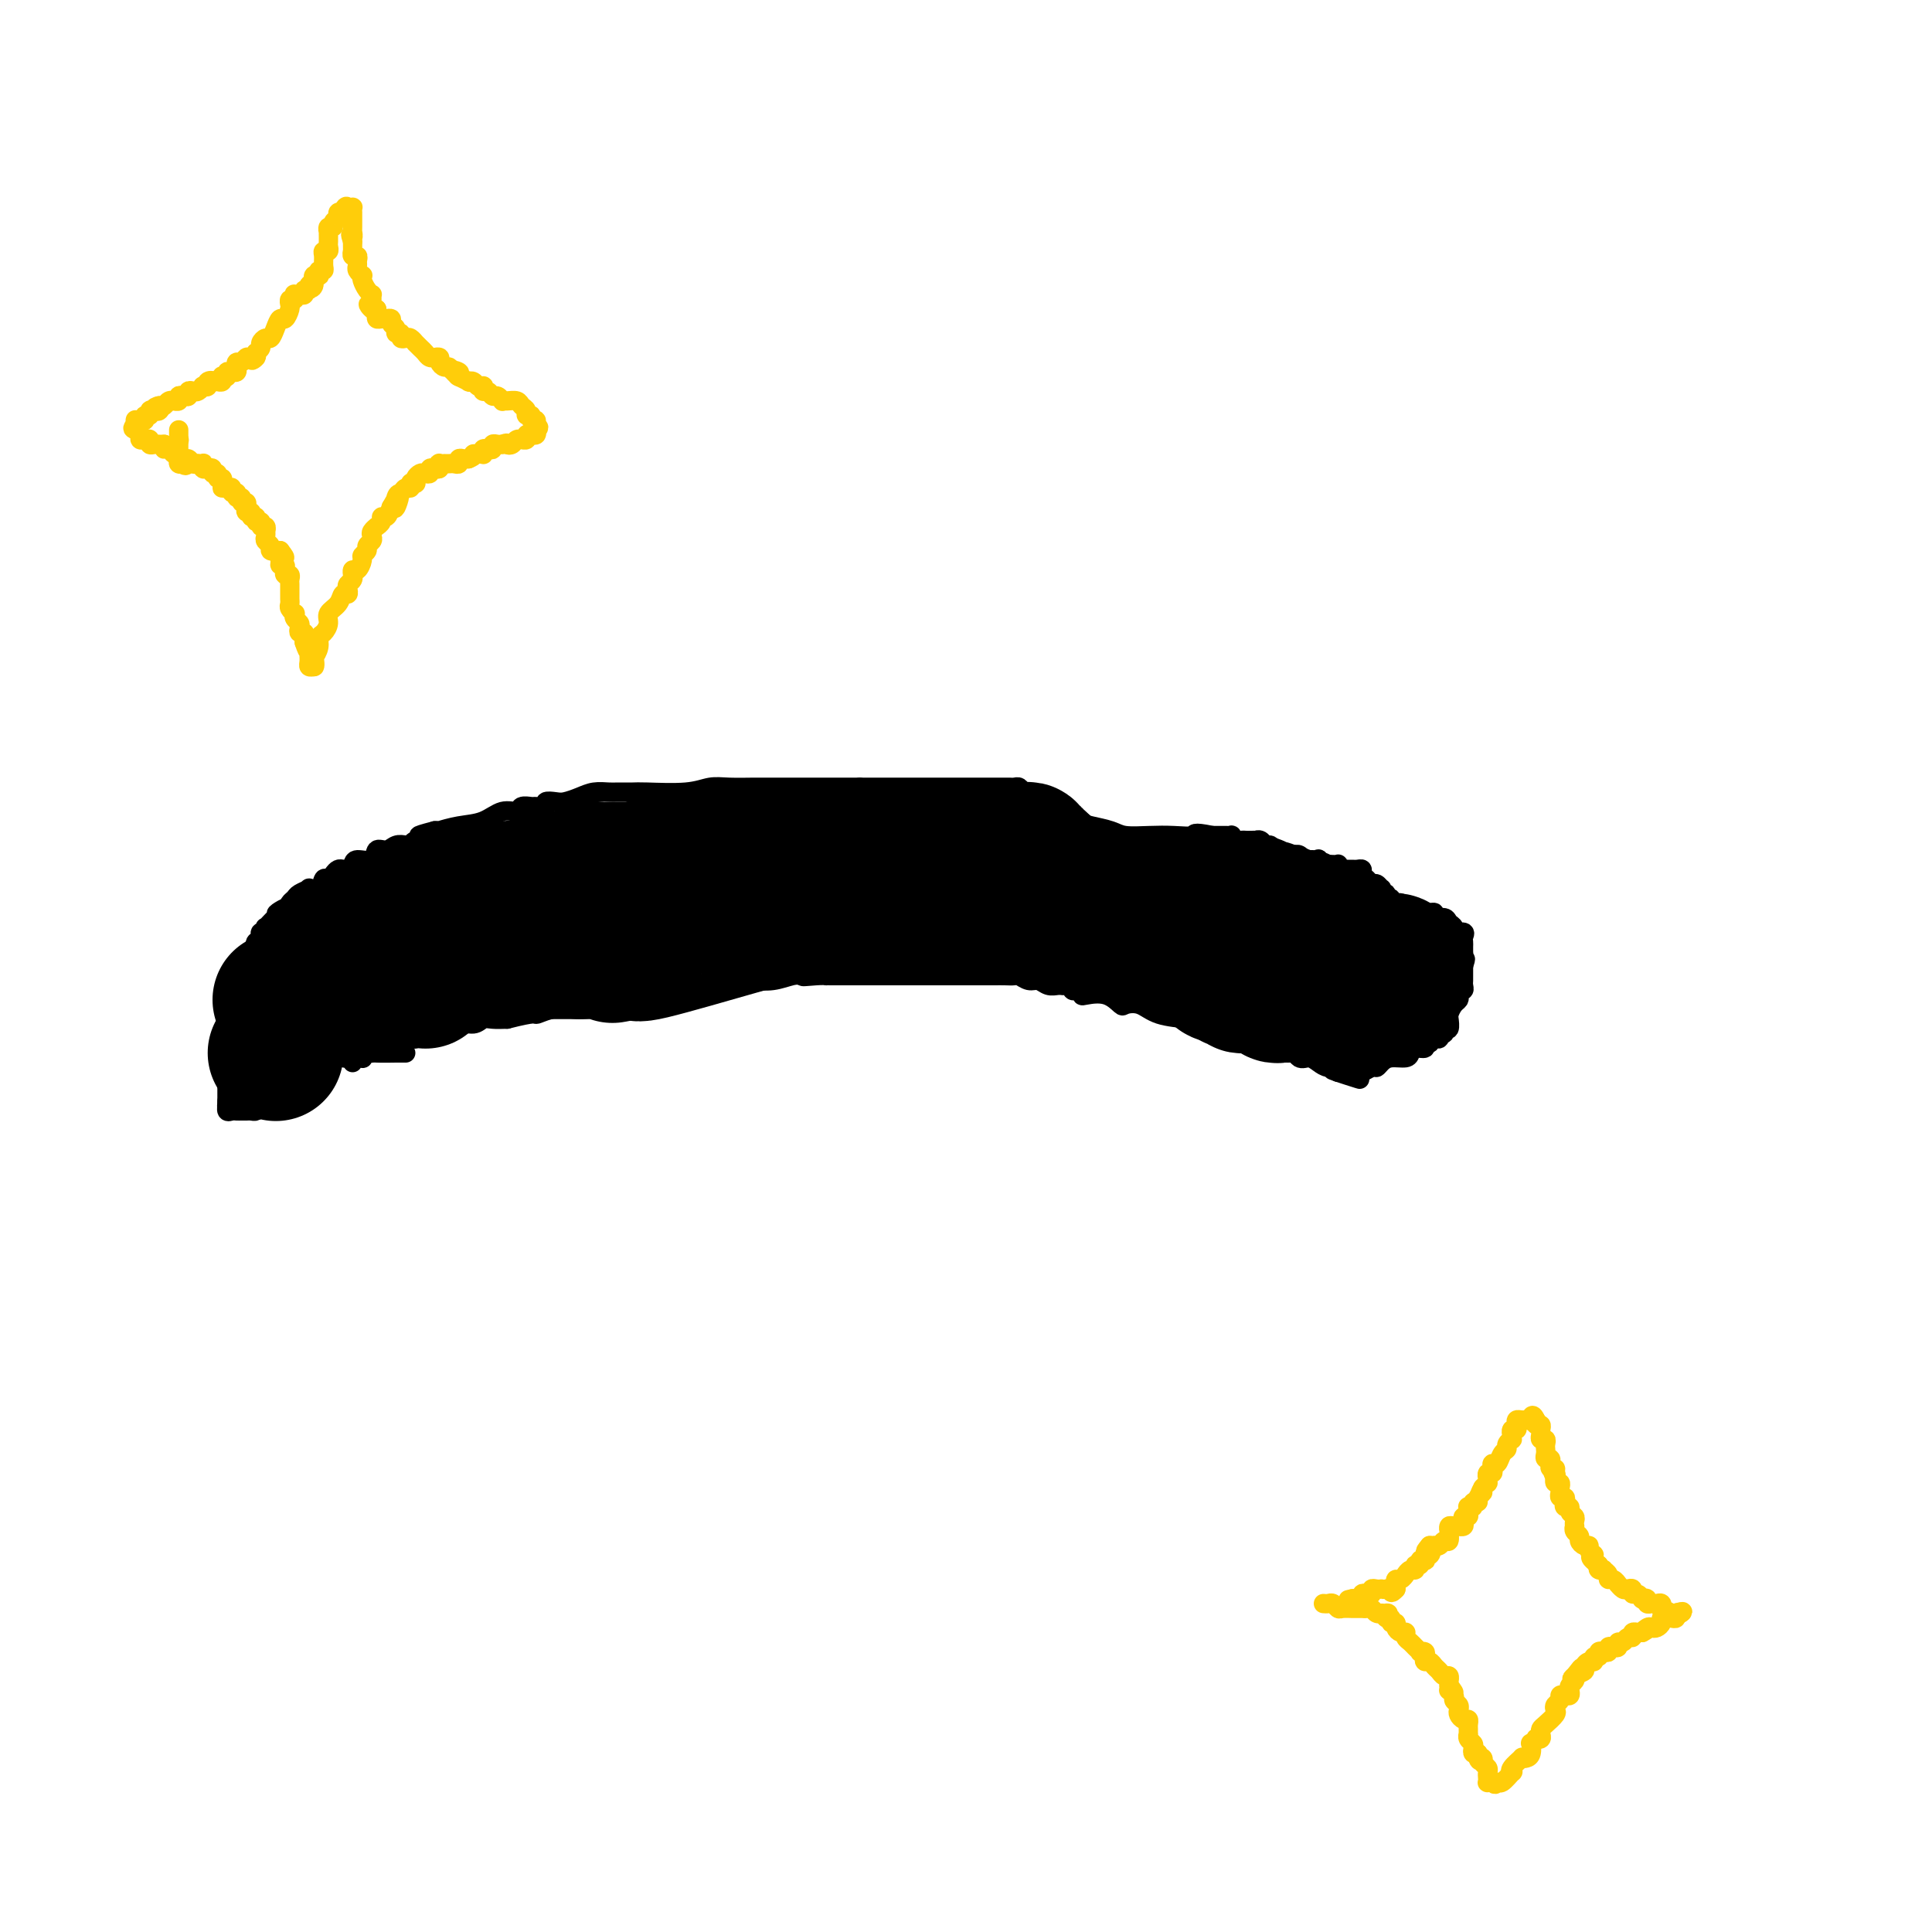 <svg viewBox='0 0 400 400' version='1.1' xmlns='http://www.w3.org/2000/svg' xmlns:xlink='http://www.w3.org/1999/xlink'><g fill='none' stroke='#000000' stroke-width='4' stroke-linecap='round' stroke-linejoin='round'><path d='M73,220c-0.234,-0.414 -0.467,-0.828 0,-1c0.467,-0.172 1.635,-0.103 2,0c0.365,0.103 -0.072,0.238 0,0c0.072,-0.238 0.653,-0.851 1,-1c0.347,-0.149 0.460,0.167 1,0c0.540,-0.167 1.507,-0.815 2,-1c0.493,-0.185 0.513,0.094 1,0c0.487,-0.094 1.441,-0.561 2,-1c0.559,-0.439 0.722,-0.848 1,-1c0.278,-0.152 0.671,-0.045 1,0c0.329,0.045 0.596,0.028 1,0c0.404,-0.028 0.947,-0.068 1,0c0.053,0.068 -0.382,0.244 0,0c0.382,-0.244 1.583,-0.906 3,-1c1.417,-0.094 3.050,0.381 4,0c0.950,-0.381 1.216,-1.619 2,-2c0.784,-0.381 2.086,0.094 3,0c0.914,-0.094 1.438,-0.756 2,-1c0.562,-0.244 1.160,-0.070 2,0c0.840,0.070 1.920,0.035 3,0'/><path d='M105,211c6.199,-1.571 5.696,-0.999 6,-1c0.304,-0.001 1.413,-0.575 3,-1c1.587,-0.425 3.650,-0.703 5,-1c1.350,-0.297 1.986,-0.614 3,-1c1.014,-0.386 2.404,-0.839 4,-1c1.596,-0.161 3.397,-0.028 5,0c1.603,0.028 3.007,-0.049 4,0c0.993,0.049 1.576,0.223 2,0c0.424,-0.223 0.691,-0.844 1,-1c0.309,-0.156 0.660,0.154 1,0c0.340,-0.154 0.668,-0.773 1,-1c0.332,-0.227 0.666,-0.061 1,0c0.334,0.061 0.667,0.016 1,0c0.333,-0.016 0.666,-0.004 1,0c0.334,0.004 0.670,0.001 1,0c0.330,-0.001 0.654,-0.000 1,0c0.346,0.000 0.713,-0.000 1,0c0.287,0.000 0.494,0.001 1,0c0.506,-0.001 1.312,-0.004 2,0c0.688,0.004 1.259,0.015 2,0c0.741,-0.015 1.653,-0.057 2,0c0.347,0.057 0.129,0.212 0,0c-0.129,-0.212 -0.169,-0.793 0,-1c0.169,-0.207 0.545,-0.042 1,0c0.455,0.042 0.988,-0.040 2,0c1.012,0.040 2.503,0.203 4,0c1.497,-0.203 2.999,-0.772 4,-1c1.001,-0.228 1.500,-0.114 2,0'/><path d='M166,202c9.575,-1.392 3.012,-0.373 1,0c-2.012,0.373 0.526,0.100 2,0c1.474,-0.100 1.884,-0.027 2,0c0.116,0.027 -0.061,0.007 0,0c0.061,-0.007 0.362,-0.002 1,0c0.638,0.002 1.615,0.001 2,0c0.385,-0.001 0.178,-0.000 1,0c0.822,0.000 2.672,0.000 4,0c1.328,-0.000 2.135,-0.000 3,0c0.865,0.000 1.790,0.000 2,0c0.210,-0.000 -0.293,-0.000 0,0c0.293,0.000 1.383,0.000 2,0c0.617,-0.000 0.761,-0.000 1,0c0.239,0.000 0.572,0.000 1,0c0.428,-0.000 0.951,-0.000 2,0c1.049,0.000 2.624,0.000 3,0c0.376,-0.000 -0.446,-0.000 0,0c0.446,0.000 2.160,0.000 3,0c0.840,-0.000 0.805,-0.000 1,0c0.195,0.000 0.619,0.000 2,0c1.381,-0.000 3.717,-0.001 5,0c1.283,0.001 1.513,0.004 2,0c0.487,-0.004 1.233,-0.016 2,0c0.767,0.016 1.556,0.061 2,0c0.444,-0.061 0.542,-0.226 1,0c0.458,0.226 1.275,0.845 2,1c0.725,0.155 1.359,-0.154 2,0c0.641,0.154 1.288,0.772 2,1c0.712,0.228 1.489,0.065 2,0c0.511,-0.065 0.755,-0.033 1,0'/><path d='M220,204c8.306,0.325 2.072,0.139 0,0c-2.072,-0.139 0.019,-0.230 1,0c0.981,0.230 0.852,0.780 1,1c0.148,0.220 0.574,0.110 1,0c0.426,-0.110 0.853,-0.218 1,0c0.147,0.218 0.013,0.763 0,1c-0.013,0.237 0.096,0.167 1,0c0.904,-0.167 2.602,-0.430 4,0c1.398,0.430 2.496,1.554 3,2c0.504,0.446 0.414,0.212 1,0c0.586,-0.212 1.848,-0.404 3,0c1.152,0.404 2.196,1.405 4,2c1.804,0.595 4.370,0.786 6,1c1.630,0.214 2.325,0.452 4,1c1.675,0.548 4.331,1.405 6,2c1.669,0.595 2.352,0.928 3,1c0.648,0.072 1.262,-0.117 2,0c0.738,0.117 1.601,0.538 2,1c0.399,0.462 0.333,0.964 1,1c0.667,0.036 2.065,-0.393 3,0c0.935,0.393 1.407,1.607 2,2c0.593,0.393 1.308,-0.036 2,0c0.692,0.036 1.361,0.535 2,1c0.639,0.465 1.249,0.894 2,1c0.751,0.106 1.643,-0.113 2,0c0.357,0.113 0.178,0.556 0,1'/><path d='M277,222c8.822,2.800 2.378,0.800 0,0c-2.378,-0.800 -0.689,-0.400 1,0'/><path d='M278,222c0.091,-0.244 -0.182,-0.854 0,-1c0.182,-0.146 0.818,0.171 1,0c0.182,-0.171 -0.091,-0.829 0,-1c0.091,-0.171 0.546,0.146 1,0c0.454,-0.146 0.907,-0.756 1,-1c0.093,-0.244 -0.172,-0.122 0,0c0.172,0.122 0.782,0.244 1,0c0.218,-0.244 0.043,-0.854 0,-1c-0.043,-0.146 0.045,0.172 0,0c-0.045,-0.172 -0.223,-0.835 0,-1c0.223,-0.165 0.848,0.166 1,0c0.152,-0.166 -0.170,-0.829 0,-1c0.170,-0.171 0.833,0.150 1,0c0.167,-0.150 -0.161,-0.772 0,-1c0.161,-0.228 0.813,-0.061 1,0c0.187,0.061 -0.089,0.018 0,0c0.089,-0.018 0.545,-0.009 1,0'/><path d='M286,215c1.238,-1.143 0.333,-0.500 0,0c-0.333,0.500 -0.095,0.857 0,1c0.095,0.143 0.048,0.071 0,0'/><path d='M286,219c-0.447,-0.009 -0.894,-0.018 -1,0c-0.106,0.018 0.129,0.061 0,0c-0.129,-0.061 -0.623,-0.228 -1,0c-0.377,0.228 -0.637,0.849 -1,1c-0.363,0.151 -0.829,-0.170 -1,0c-0.171,0.170 -0.046,0.829 0,1c0.046,0.171 0.012,-0.146 0,0c-0.012,0.146 -0.004,0.756 0,1c0.004,0.244 0.002,0.122 0,0'/><path d='M282,222c-0.216,0.226 1.245,-0.709 2,-1c0.755,-0.291 0.804,0.063 1,0c0.196,-0.063 0.537,-0.543 1,-1c0.463,-0.457 1.046,-0.892 2,-1c0.954,-0.108 2.279,0.111 3,0c0.721,-0.111 0.838,-0.550 1,-1c0.162,-0.450 0.368,-0.909 1,-1c0.632,-0.091 1.690,0.186 2,0c0.310,-0.186 -0.128,-0.835 0,-1c0.128,-0.165 0.823,0.153 1,0c0.177,-0.153 -0.164,-0.777 0,-1c0.164,-0.223 0.833,-0.044 1,0c0.167,0.044 -0.166,-0.045 0,0c0.166,0.045 0.833,0.224 1,0c0.167,-0.224 -0.166,-0.852 0,-1c0.166,-0.148 0.829,0.185 1,0c0.171,-0.185 -0.151,-0.889 0,-1c0.151,-0.111 0.775,0.370 1,0c0.225,-0.370 0.050,-1.591 0,-2c-0.050,-0.409 0.025,-0.007 0,0c-0.025,0.007 -0.151,-0.380 0,-1c0.151,-0.620 0.580,-1.472 1,-2c0.420,-0.528 0.830,-0.733 1,-1c0.170,-0.267 0.098,-0.596 0,-1c-0.098,-0.404 -0.222,-0.882 0,-1c0.222,-0.118 0.792,0.123 1,0c0.208,-0.123 0.056,-0.610 0,-1c-0.056,-0.390 -0.015,-0.682 0,-1c0.015,-0.318 0.004,-0.663 0,-1c-0.004,-0.337 -0.001,-0.668 0,-1c0.001,-0.332 0.001,-0.666 0,-1'/><path d='M303,200c0.773,-2.349 0.207,-1.221 0,-1c-0.207,0.221 -0.055,-0.466 0,-1c0.055,-0.534 0.014,-0.916 0,-1c-0.014,-0.084 -0.002,0.131 0,0c0.002,-0.131 -0.007,-0.609 0,-1c0.007,-0.391 0.031,-0.696 0,-1c-0.031,-0.304 -0.117,-0.606 0,-1c0.117,-0.394 0.436,-0.880 0,-1c-0.436,-0.120 -1.627,0.127 -2,0c-0.373,-0.127 0.073,-0.626 0,-1c-0.073,-0.374 -0.663,-0.622 -1,-1c-0.337,-0.378 -0.420,-0.886 -1,-1c-0.580,-0.114 -1.657,0.166 -2,0c-0.343,-0.166 0.049,-0.776 0,-1c-0.049,-0.224 -0.538,-0.060 -1,0c-0.462,0.060 -0.897,0.016 -1,0c-0.103,-0.016 0.126,-0.004 0,0c-0.126,0.004 -0.607,0.001 -1,0c-0.393,-0.001 -0.696,-0.001 -1,0'/><path d='M293,189c-1.708,-0.770 -0.979,-0.196 -1,0c-0.021,0.196 -0.793,0.014 -1,0c-0.207,-0.014 0.151,0.141 0,0c-0.151,-0.141 -0.810,-0.578 -1,-1c-0.190,-0.422 0.089,-0.830 0,-1c-0.089,-0.170 -0.545,-0.102 -1,0c-0.455,0.102 -0.910,0.239 -1,0c-0.090,-0.239 0.186,-0.853 0,-1c-0.186,-0.147 -0.834,0.172 -1,0c-0.166,-0.172 0.149,-0.835 0,-1c-0.149,-0.165 -0.761,0.167 -1,0c-0.239,-0.167 -0.105,-0.832 0,-1c0.105,-0.168 0.182,0.163 0,0c-0.182,-0.163 -0.622,-0.818 -1,-1c-0.378,-0.182 -0.693,0.109 -1,0c-0.307,-0.109 -0.607,-0.618 -1,-1c-0.393,-0.382 -0.879,-0.638 -1,-1c-0.121,-0.362 0.122,-0.829 0,-1c-0.122,-0.171 -0.611,-0.045 -1,0c-0.389,0.045 -0.679,0.008 -1,0c-0.321,-0.008 -0.674,0.012 -1,0c-0.326,-0.012 -0.626,-0.056 -1,0c-0.374,0.056 -0.821,0.211 -1,0c-0.179,-0.211 -0.089,-0.789 0,-1c0.089,-0.211 0.178,-0.057 0,0c-0.178,0.057 -0.622,0.016 -1,0c-0.378,-0.016 -0.689,-0.008 -1,0'/><path d='M275,179c-2.943,-1.486 -1.299,-0.201 -1,0c0.299,0.201 -0.746,-0.682 -1,-1c-0.254,-0.318 0.282,-0.071 0,0c-0.282,0.071 -1.381,-0.033 -2,0c-0.619,0.033 -0.757,0.205 -1,0c-0.243,-0.205 -0.590,-0.786 -1,-1c-0.410,-0.214 -0.883,-0.061 -1,0c-0.117,0.061 0.123,0.032 0,0c-0.123,-0.032 -0.610,-0.065 -1,0c-0.390,0.065 -0.682,0.229 -1,0c-0.318,-0.229 -0.662,-0.850 -1,-1c-0.338,-0.150 -0.669,0.170 -1,0c-0.331,-0.170 -0.662,-0.830 -1,-1c-0.338,-0.170 -0.682,0.151 -1,0c-0.318,-0.151 -0.610,-0.772 -1,-1c-0.390,-0.228 -0.878,-0.061 -1,0c-0.122,0.061 0.122,0.017 0,0c-0.122,-0.017 -0.611,-0.008 -1,0c-0.389,0.008 -0.678,0.016 -1,0c-0.322,-0.016 -0.678,-0.057 -1,0c-0.322,0.057 -0.610,0.211 -1,0c-0.390,-0.211 -0.881,-0.789 -1,-1c-0.119,-0.211 0.133,-0.057 0,0c-0.133,0.057 -0.651,0.015 -1,0c-0.349,-0.015 -0.528,-0.004 -1,0c-0.472,0.004 -1.236,0.002 -2,0'/><path d='M251,173c-4.438,-0.929 -3.533,-0.252 -4,0c-0.467,0.252 -2.307,0.078 -4,0c-1.693,-0.078 -3.239,-0.061 -5,0c-1.761,0.061 -3.736,0.164 -5,0c-1.264,-0.164 -1.815,-0.597 -3,-1c-1.185,-0.403 -3.004,-0.776 -4,-1c-0.996,-0.224 -1.170,-0.298 -2,-1c-0.830,-0.702 -2.316,-2.030 -4,-3c-1.684,-0.970 -3.564,-1.580 -5,-2c-1.436,-0.420 -2.426,-0.648 -3,-1c-0.574,-0.352 -0.731,-0.826 -1,-1c-0.269,-0.174 -0.650,-0.047 -1,0c-0.350,0.047 -0.668,0.012 -1,0c-0.332,-0.012 -0.677,-0.003 -1,0c-0.323,0.003 -0.624,0.001 -1,0c-0.376,-0.001 -0.827,-0.000 -1,0c-0.173,0.000 -0.067,0.000 -1,0c-0.933,-0.000 -2.905,-0.000 -4,0c-1.095,0.000 -1.314,0.000 -2,0c-0.686,-0.000 -1.840,-0.000 -2,0c-0.160,0.000 0.675,0.000 0,0c-0.675,-0.000 -2.861,-0.000 -4,0c-1.139,0.000 -1.231,0.000 -2,0c-0.769,-0.000 -2.214,-0.000 -3,0c-0.786,0.000 -0.912,0.000 -1,0c-0.088,-0.000 -0.139,-0.000 -1,0c-0.861,0.000 -2.532,0.000 -4,0c-1.468,-0.000 -2.734,-0.000 -4,0'/><path d='M178,163c-5.282,-0.000 -2.985,-0.000 -3,0c-0.015,0.000 -2.340,0.000 -4,0c-1.660,-0.000 -2.655,-0.000 -4,0c-1.345,0.000 -3.042,0.000 -4,0c-0.958,-0.000 -1.179,-0.001 -2,0c-0.821,0.001 -2.242,0.004 -3,0c-0.758,-0.004 -0.854,-0.015 -2,0c-1.146,0.015 -3.341,0.057 -5,0c-1.659,-0.057 -2.780,-0.211 -4,0c-1.220,0.211 -2.538,0.789 -5,1c-2.462,0.211 -6.066,0.056 -8,0c-1.934,-0.056 -2.197,-0.012 -3,0c-0.803,0.012 -2.144,-0.007 -3,0c-0.856,0.007 -1.226,0.041 -2,0c-0.774,-0.041 -1.953,-0.156 -3,0c-1.047,0.156 -1.963,0.581 -3,1c-1.037,0.419 -2.194,0.830 -3,1c-0.806,0.170 -1.262,0.098 -2,0c-0.738,-0.098 -1.760,-0.224 -2,0c-0.240,0.224 0.302,0.796 0,1c-0.302,0.204 -1.448,0.039 -2,0c-0.552,-0.039 -0.509,0.049 -1,0c-0.491,-0.049 -1.516,-0.235 -2,0c-0.484,0.235 -0.428,0.890 -1,1c-0.572,0.110 -1.770,-0.324 -3,0c-1.230,0.324 -2.490,1.407 -4,2c-1.510,0.593 -3.271,0.695 -5,1c-1.729,0.305 -3.427,0.813 -4,1c-0.573,0.187 -0.021,0.053 0,0c0.021,-0.053 -0.490,-0.027 -1,0'/><path d='M90,172c-5.451,1.419 -2.577,0.968 -2,1c0.577,0.032 -1.143,0.549 -2,1c-0.857,0.451 -0.850,0.837 -1,1c-0.150,0.163 -0.458,0.104 -1,0c-0.542,-0.104 -1.319,-0.253 -2,0c-0.681,0.253 -1.268,0.908 -2,1c-0.732,0.092 -1.611,-0.378 -2,0c-0.389,0.378 -0.289,1.604 -1,2c-0.711,0.396 -2.232,-0.038 -3,0c-0.768,0.038 -0.783,0.549 -1,1c-0.217,0.451 -0.635,0.843 -1,1c-0.365,0.157 -0.675,0.078 -1,0c-0.325,-0.078 -0.663,-0.157 -1,0c-0.337,0.157 -0.673,0.550 -1,1c-0.327,0.450 -0.646,0.957 -1,1c-0.354,0.043 -0.743,-0.378 -1,0c-0.257,0.378 -0.383,1.554 -1,2c-0.617,0.446 -1.724,0.161 -2,0c-0.276,-0.161 0.280,-0.198 0,0c-0.280,0.198 -1.395,0.630 -2,1c-0.605,0.370 -0.701,0.676 -1,1c-0.299,0.324 -0.800,0.664 -1,1c-0.200,0.336 -0.100,0.668 0,1'/><path d='M60,188c-4.885,2.415 -2.096,0.454 -1,0c1.096,-0.454 0.501,0.599 0,1c-0.501,0.401 -0.909,0.150 -1,0c-0.091,-0.150 0.133,-0.199 0,0c-0.133,0.199 -0.623,0.646 -1,1c-0.377,0.354 -0.641,0.616 -1,1c-0.359,0.384 -0.815,0.890 -1,1c-0.185,0.110 -0.101,-0.177 0,0c0.101,0.177 0.219,0.817 0,1c-0.219,0.183 -0.777,-0.092 -1,0c-0.223,0.092 -0.113,0.550 0,1c0.113,0.450 0.227,0.891 0,1c-0.227,0.109 -0.796,-0.115 -1,0c-0.204,0.115 -0.044,0.570 0,1c0.044,0.430 -0.027,0.836 0,1c0.027,0.164 0.151,0.085 0,0c-0.151,-0.085 -0.576,-0.178 -1,0c-0.424,0.178 -0.846,0.625 -1,1c-0.154,0.375 -0.042,0.676 0,1c0.042,0.324 0.012,0.671 0,1c-0.012,0.329 -0.006,0.639 0,1c0.006,0.361 0.012,0.772 0,1c-0.012,0.228 -0.042,0.273 0,1c0.042,0.727 0.156,2.136 0,3c-0.156,0.864 -0.581,1.183 -1,2c-0.419,0.817 -0.830,2.133 -1,3c-0.170,0.867 -0.097,1.284 0,2c0.097,0.716 0.218,1.731 0,2c-0.218,0.269 -0.777,-0.209 -1,0c-0.223,0.209 -0.112,1.104 0,2'/><path d='M48,217c-0.558,3.339 0.047,1.686 0,1c-0.047,-0.686 -0.745,-0.405 -1,0c-0.255,0.405 -0.068,0.934 0,1c0.068,0.066 0.018,-0.332 0,0c-0.018,0.332 -0.005,1.395 0,2c0.005,0.605 0.001,0.754 0,1c-0.001,0.246 -0.000,0.591 0,1c0.000,0.409 0.000,0.883 0,1c-0.000,0.117 -0.000,-0.123 0,0c0.000,0.123 0.000,0.607 0,1c-0.000,0.393 -0.000,0.693 0,1c0.000,0.307 0.000,0.621 0,1c-0.000,0.379 -0.000,0.823 0,1c0.000,0.177 0.000,0.089 0,0'/><path d='M47,228c-0.142,1.868 0.003,1.036 0,1c-0.003,-0.036 -0.156,0.722 0,1c0.156,0.278 0.619,0.074 1,0c0.381,-0.074 0.680,-0.019 1,0c0.320,0.019 0.663,0.002 1,0c0.337,-0.002 0.669,0.010 1,0c0.331,-0.010 0.661,-0.041 1,0c0.339,0.041 0.686,0.155 1,0c0.314,-0.155 0.596,-0.580 1,-1c0.404,-0.420 0.931,-0.834 1,-1c0.069,-0.166 -0.318,-0.083 0,0c0.318,0.083 1.343,0.167 2,0c0.657,-0.167 0.947,-0.585 1,-1c0.053,-0.415 -0.129,-0.828 0,-1c0.129,-0.172 0.570,-0.102 1,0c0.430,0.102 0.850,0.238 1,0c0.150,-0.238 0.029,-0.848 0,-1c-0.029,-0.152 0.033,0.155 0,0c-0.033,-0.155 -0.163,-0.773 0,-1c0.163,-0.227 0.618,-0.065 1,0c0.382,0.065 0.691,0.032 1,0'/><path d='M62,224c1.504,-1.150 0.264,-1.025 0,-1c-0.264,0.025 0.449,-0.050 1,0c0.551,0.050 0.940,0.224 1,0c0.060,-0.224 -0.209,-0.847 0,-1c0.209,-0.153 0.897,0.166 1,0c0.103,-0.166 -0.380,-0.815 0,-1c0.380,-0.185 1.622,0.094 2,0c0.378,-0.094 -0.110,-0.561 0,-1c0.110,-0.439 0.817,-0.850 1,-1c0.183,-0.150 -0.159,-0.041 0,0c0.159,0.041 0.818,0.012 1,0c0.182,-0.012 -0.113,-0.007 0,0c0.113,0.007 0.633,0.016 1,0c0.367,-0.016 0.582,-0.057 1,0c0.418,0.057 1.039,0.211 2,0c0.961,-0.211 2.261,-0.789 3,-1c0.739,-0.211 0.916,-0.057 2,0c1.084,0.057 3.074,0.015 4,0c0.926,-0.015 0.788,-0.004 1,0c0.212,0.004 0.775,0.001 1,0c0.225,-0.001 0.113,-0.001 0,0'/></g>
<g fill='none' stroke='#FFCD0A' stroke-width='4' stroke-linecap='round' stroke-linejoin='round'><path d='M274,332c0.336,0.030 0.671,0.061 1,0c0.329,-0.061 0.651,-0.212 1,0c0.349,0.212 0.724,0.789 1,1c0.276,0.211 0.451,0.056 1,0c0.549,-0.056 1.471,-0.015 2,0c0.529,0.015 0.667,0.003 1,0c0.333,-0.003 0.863,0.003 1,0c0.137,-0.003 -0.117,-0.015 0,0c0.117,0.015 0.606,0.056 1,0c0.394,-0.056 0.693,-0.211 1,0c0.307,0.211 0.621,0.788 1,1c0.379,0.212 0.823,0.061 1,0c0.177,-0.061 0.089,-0.030 0,0'/><path d='M286,334c2.100,0.244 1.351,-0.146 1,0c-0.351,0.146 -0.305,0.826 0,1c0.305,0.174 0.869,-0.160 1,0c0.131,0.160 -0.171,0.813 0,1c0.171,0.187 0.816,-0.093 1,0c0.184,0.093 -0.094,0.560 0,1c0.094,0.440 0.560,0.853 1,1c0.440,0.147 0.853,0.028 1,0c0.147,-0.028 0.028,0.034 0,0c-0.028,-0.034 0.035,-0.163 0,0c-0.035,0.163 -0.168,0.618 0,1c0.168,0.382 0.637,0.690 1,1c0.363,0.310 0.619,0.622 1,1c0.381,0.378 0.886,0.823 1,1c0.114,0.177 -0.163,0.085 0,0c0.163,-0.085 0.764,-0.163 1,0c0.236,0.163 0.105,0.568 0,1c-0.105,0.432 -0.183,0.890 0,1c0.183,0.110 0.627,-0.129 1,0c0.373,0.129 0.674,0.627 1,1c0.326,0.373 0.676,0.621 1,1c0.324,0.379 0.623,0.889 1,1c0.377,0.111 0.833,-0.176 1,0c0.167,0.176 0.045,0.817 0,1c-0.045,0.183 -0.013,-0.090 0,0c0.013,0.090 0.006,0.545 0,1'/><path d='M300,349c2.101,2.499 0.353,1.247 0,1c-0.353,-0.247 0.689,0.511 1,1c0.311,0.489 -0.110,0.709 0,1c0.110,0.291 0.751,0.651 1,1c0.249,0.349 0.105,0.685 0,1c-0.105,0.315 -0.172,0.609 0,1c0.172,0.391 0.582,0.879 1,1c0.418,0.121 0.844,-0.126 1,0c0.156,0.126 0.041,0.625 0,1c-0.041,0.375 -0.007,0.625 0,1c0.007,0.375 -0.012,0.874 0,1c0.012,0.126 0.055,-0.120 0,0c-0.055,0.120 -0.208,0.607 0,1c0.208,0.393 0.777,0.693 1,1c0.223,0.307 0.098,0.621 0,1c-0.098,0.379 -0.171,0.823 0,1c0.171,0.177 0.585,0.089 1,0'/><path d='M306,363c0.863,2.405 0.021,1.418 0,1c-0.021,-0.418 0.779,-0.267 1,0c0.221,0.267 -0.137,0.650 0,1c0.137,0.350 0.768,0.668 1,1c0.232,0.332 0.065,0.677 0,1c-0.065,0.323 -0.028,0.623 0,1c0.028,0.377 0.046,0.832 0,1c-0.046,0.168 -0.156,0.048 0,0c0.156,-0.048 0.578,-0.024 1,0'/><path d='M309,369c0.662,0.895 0.816,0.133 1,0c0.184,-0.133 0.397,0.363 1,0c0.603,-0.363 1.597,-1.586 2,-2c0.403,-0.414 0.216,-0.019 0,0c-0.216,0.019 -0.461,-0.336 0,-1c0.461,-0.664 1.626,-1.636 2,-2c0.374,-0.364 -0.045,-0.121 0,0c0.045,0.121 0.552,0.120 1,0c0.448,-0.120 0.837,-0.358 1,-1c0.163,-0.642 0.100,-1.688 0,-2c-0.100,-0.312 -0.237,0.110 0,0c0.237,-0.110 0.848,-0.751 1,-1c0.152,-0.249 -0.154,-0.107 0,0c0.154,0.107 0.767,0.180 1,0c0.233,-0.180 0.087,-0.611 0,-1c-0.087,-0.389 -0.115,-0.734 0,-1c0.115,-0.266 0.375,-0.452 1,-1c0.625,-0.548 1.617,-1.457 2,-2c0.383,-0.543 0.158,-0.720 0,-1c-0.158,-0.280 -0.249,-0.663 0,-1c0.249,-0.337 0.837,-0.629 1,-1c0.163,-0.371 -0.101,-0.820 0,-1c0.101,-0.180 0.567,-0.090 1,0c0.433,0.090 0.834,0.179 1,0c0.166,-0.179 0.096,-0.625 0,-1c-0.096,-0.375 -0.218,-0.678 0,-1c0.218,-0.322 0.777,-0.663 1,-1c0.223,-0.337 0.112,-0.668 0,-1'/><path d='M326,347c2.663,-3.417 0.821,-0.958 0,0c-0.821,0.958 -0.622,0.415 0,0c0.622,-0.415 1.668,-0.704 2,-1c0.332,-0.296 -0.051,-0.600 0,-1c0.051,-0.400 0.535,-0.895 1,-1c0.465,-0.105 0.912,0.182 1,0c0.088,-0.182 -0.183,-0.832 0,-1c0.183,-0.168 0.819,0.148 1,0c0.181,-0.148 -0.092,-0.758 0,-1c0.092,-0.242 0.551,-0.116 1,0c0.449,0.116 0.890,0.223 1,0c0.110,-0.223 -0.111,-0.777 0,-1c0.111,-0.223 0.554,-0.116 1,0c0.446,0.116 0.894,0.242 1,0c0.106,-0.242 -0.130,-0.853 0,-1c0.130,-0.147 0.627,0.171 1,0c0.373,-0.171 0.621,-0.830 1,-1c0.379,-0.170 0.889,0.151 1,0c0.111,-0.151 -0.176,-0.772 0,-1c0.176,-0.228 0.817,-0.061 1,0c0.183,0.061 -0.090,0.018 0,0c0.090,-0.018 0.545,-0.009 1,0'/><path d='M340,338c2.118,-1.332 0.414,-0.164 0,0c-0.414,0.164 0.463,-0.678 1,-1c0.537,-0.322 0.735,-0.125 1,0c0.265,0.125 0.595,0.177 1,0c0.405,-0.177 0.883,-0.582 1,-1c0.117,-0.418 -0.127,-0.848 0,-1c0.127,-0.152 0.626,-0.027 1,0c0.374,0.027 0.622,-0.045 1,0c0.378,0.045 0.885,0.208 1,0c0.115,-0.208 -0.161,-0.787 0,-1c0.161,-0.213 0.760,-0.061 1,0c0.240,0.061 0.120,0.030 0,0'/><path d='M348,334c1.040,-0.636 -0.362,-0.227 -1,0c-0.638,0.227 -0.514,0.271 -1,0c-0.486,-0.271 -1.583,-0.858 -2,-1c-0.417,-0.142 -0.154,0.159 0,0c0.154,-0.159 0.200,-0.778 0,-1c-0.200,-0.222 -0.646,-0.046 -1,0c-0.354,0.046 -0.616,-0.039 -1,0c-0.384,0.039 -0.890,0.203 -1,0c-0.110,-0.203 0.177,-0.771 0,-1c-0.177,-0.229 -0.817,-0.118 -1,0c-0.183,0.118 0.092,0.241 0,0c-0.092,-0.241 -0.549,-0.848 -1,-1c-0.451,-0.152 -0.895,0.151 -1,0c-0.105,-0.151 0.130,-0.757 0,-1c-0.130,-0.243 -0.626,-0.122 -1,0c-0.374,0.122 -0.626,0.244 -1,0c-0.374,-0.244 -0.870,-0.853 -1,-1c-0.130,-0.147 0.105,0.167 0,0c-0.105,-0.167 -0.549,-0.815 -1,-1c-0.451,-0.185 -0.909,0.095 -1,0c-0.091,-0.095 0.186,-0.564 0,-1c-0.186,-0.436 -0.833,-0.838 -1,-1c-0.167,-0.162 0.147,-0.082 0,0c-0.147,0.082 -0.756,0.166 -1,0c-0.244,-0.166 -0.122,-0.583 0,-1'/><path d='M331,324c-2.793,-1.956 -1.274,-1.848 -1,-2c0.274,-0.152 -0.696,-0.566 -1,-1c-0.304,-0.434 0.058,-0.890 0,-1c-0.058,-0.110 -0.537,0.124 -1,0c-0.463,-0.124 -0.908,-0.607 -1,-1c-0.092,-0.393 0.171,-0.697 0,-1c-0.171,-0.303 -0.777,-0.606 -1,-1c-0.223,-0.394 -0.064,-0.879 0,-1c0.064,-0.121 0.032,0.121 0,0c-0.032,-0.121 -0.065,-0.606 0,-1c0.065,-0.394 0.227,-0.697 0,-1c-0.227,-0.303 -0.845,-0.607 -1,-1c-0.155,-0.393 0.151,-0.875 0,-1c-0.151,-0.125 -0.758,0.107 -1,0c-0.242,-0.107 -0.118,-0.553 0,-1c0.118,-0.447 0.229,-0.894 0,-1c-0.229,-0.106 -0.797,0.130 -1,0c-0.203,-0.130 -0.041,-0.626 0,-1c0.041,-0.374 -0.041,-0.626 0,-1c0.041,-0.374 0.203,-0.870 0,-1c-0.203,-0.130 -0.772,0.106 -1,0c-0.228,-0.106 -0.114,-0.553 0,-1'/><path d='M322,306c-1.388,-3.029 -0.358,-1.600 0,-1c0.358,0.600 0.043,0.372 0,0c-0.043,-0.372 0.186,-0.888 0,-1c-0.186,-0.112 -0.786,0.181 -1,0c-0.214,-0.181 -0.043,-0.836 0,-1c0.043,-0.164 -0.041,0.163 0,0c0.041,-0.163 0.207,-0.817 0,-1c-0.207,-0.183 -0.786,0.105 -1,0c-0.214,-0.105 -0.061,-0.602 0,-1c0.061,-0.398 0.031,-0.698 0,-1c-0.031,-0.302 -0.061,-0.605 0,-1c0.061,-0.395 0.214,-0.880 0,-1c-0.214,-0.120 -0.793,0.127 -1,0c-0.207,-0.127 -0.041,-0.626 0,-1c0.041,-0.374 -0.041,-0.622 0,-1c0.041,-0.378 0.207,-0.885 0,-1c-0.207,-0.115 -0.786,0.161 -1,0c-0.214,-0.161 -0.061,-0.760 0,-1c0.061,-0.240 0.031,-0.120 0,0'/><path d='M318,294c-0.857,-1.857 -1.000,-0.500 -1,0c-0.000,0.500 0.143,0.143 0,0c-0.143,-0.143 -0.571,-0.071 -1,0'/><path d='M316,294c-0.265,-0.003 0.074,-0.011 0,0c-0.074,0.011 -0.559,0.040 -1,0c-0.441,-0.040 -0.836,-0.150 -1,0c-0.164,0.150 -0.096,0.561 0,1c0.096,0.439 0.222,0.906 0,1c-0.222,0.094 -0.790,-0.186 -1,0c-0.210,0.186 -0.060,0.837 0,1c0.060,0.163 0.031,-0.163 0,0c-0.031,0.163 -0.064,0.816 0,1c0.064,0.184 0.225,-0.101 0,0c-0.225,0.101 -0.834,0.587 -1,1c-0.166,0.413 0.113,0.754 0,1c-0.113,0.246 -0.618,0.396 -1,1c-0.382,0.604 -0.642,1.663 -1,2c-0.358,0.337 -0.814,-0.049 -1,0c-0.186,0.049 -0.102,0.534 0,1c0.102,0.466 0.223,0.913 0,1c-0.223,0.087 -0.791,-0.188 -1,0c-0.209,0.188 -0.059,0.838 0,1c0.059,0.162 0.026,-0.163 0,0c-0.026,0.163 -0.045,0.813 0,1c0.045,0.187 0.156,-0.089 0,0c-0.156,0.089 -0.578,0.545 -1,1'/><path d='M307,308c-1.327,2.349 -0.144,1.222 0,1c0.144,-0.222 -0.750,0.463 -1,1c-0.250,0.537 0.143,0.928 0,1c-0.143,0.072 -0.823,-0.174 -1,0c-0.177,0.174 0.150,0.769 0,1c-0.150,0.231 -0.776,0.100 -1,0c-0.224,-0.100 -0.046,-0.168 0,0c0.046,0.168 -0.039,0.570 0,1c0.039,0.430 0.203,0.886 0,1c-0.203,0.114 -0.772,-0.113 -1,0c-0.228,0.113 -0.117,0.566 0,1c0.117,0.434 0.238,0.847 0,1c-0.238,0.153 -0.834,0.045 -1,0c-0.166,-0.045 0.099,-0.028 0,0c-0.099,0.028 -0.562,0.068 -1,0c-0.438,-0.068 -0.853,-0.244 -1,0c-0.147,0.244 -0.028,0.906 0,1c0.028,0.094 -0.035,-0.381 0,0c0.035,0.381 0.168,1.619 0,2c-0.168,0.381 -0.636,-0.094 -1,0c-0.364,0.094 -0.623,0.757 -1,1c-0.377,0.243 -0.871,0.065 -1,0c-0.129,-0.065 0.106,-0.019 0,0c-0.106,0.019 -0.553,0.009 -1,0'/><path d='M296,320c-1.718,2.018 -0.512,1.063 0,1c0.512,-0.063 0.329,0.767 0,1c-0.329,0.233 -0.805,-0.130 -1,0c-0.195,0.130 -0.109,0.752 0,1c0.109,0.248 0.240,0.123 0,0c-0.240,-0.123 -0.852,-0.244 -1,0c-0.148,0.244 0.167,0.854 0,1c-0.167,0.146 -0.814,-0.172 -1,0c-0.186,0.172 0.091,0.835 0,1c-0.091,0.165 -0.550,-0.167 -1,0c-0.450,0.167 -0.891,0.832 -1,1c-0.109,0.168 0.114,-0.162 0,0c-0.114,0.162 -0.567,0.817 -1,1c-0.433,0.183 -0.847,-0.104 -1,0c-0.153,0.104 -0.044,0.601 0,1c0.044,0.399 0.022,0.699 0,1'/><path d='M289,329c-1.266,1.392 -0.930,0.373 -1,0c-0.070,-0.373 -0.544,-0.101 -1,0c-0.456,0.101 -0.892,0.031 -1,0c-0.108,-0.031 0.112,-0.022 0,0c-0.112,0.022 -0.556,0.057 -1,0c-0.444,-0.057 -0.889,-0.208 -1,0c-0.111,0.208 0.111,0.774 0,1c-0.111,0.226 -0.555,0.113 -1,0c-0.445,-0.113 -0.893,-0.226 -1,0c-0.107,0.226 0.125,0.792 0,1c-0.125,0.208 -0.607,0.060 -1,0c-0.393,-0.060 -0.696,-0.030 -1,0'/><path d='M280,331c-1.500,0.333 -0.750,0.167 0,0'/><path d='M37,91c0.000,0.000 0.100,0.100 0.1,0.1'/><path d='M37,89c0.000,0.333 0.000,0.667 0,1c0.000,0.333 0.000,0.667 0,1'/><path d='M37,91c0.000,0.549 0.000,0.920 0,1c-0.000,0.080 -0.001,-0.133 0,0c0.001,0.133 0.003,0.610 0,1c-0.003,0.390 -0.011,0.692 0,1c0.011,0.308 0.041,0.621 0,1c-0.041,0.379 -0.155,0.822 0,1c0.155,0.178 0.577,0.089 1,0'/><path d='M38,96c0.338,0.774 0.683,0.208 1,0c0.317,-0.208 0.607,-0.057 1,0c0.393,0.057 0.889,0.019 1,0c0.111,-0.019 -0.164,-0.019 0,0c0.164,0.019 0.766,0.057 1,0c0.234,-0.057 0.100,-0.207 0,0c-0.100,0.207 -0.166,0.772 0,1c0.166,0.228 0.565,0.118 1,0c0.435,-0.118 0.905,-0.243 1,0c0.095,0.243 -0.185,0.853 0,1c0.185,0.147 0.834,-0.171 1,0c0.166,0.171 -0.151,0.829 0,1c0.151,0.171 0.772,-0.146 1,0c0.228,0.146 0.065,0.756 0,1c-0.065,0.244 -0.033,0.122 0,0'/><path d='M46,100c1.194,0.841 0.181,0.942 0,1c-0.181,0.058 0.472,0.072 1,0c0.528,-0.072 0.930,-0.231 1,0c0.070,0.231 -0.193,0.850 0,1c0.193,0.150 0.840,-0.171 1,0c0.160,0.171 -0.167,0.835 0,1c0.167,0.165 0.830,-0.167 1,0c0.170,0.167 -0.152,0.833 0,1c0.152,0.167 0.777,-0.167 1,0c0.223,0.167 0.045,0.833 0,1c-0.045,0.167 0.045,-0.167 0,0c-0.045,0.167 -0.223,0.833 0,1c0.223,0.167 0.848,-0.167 1,0c0.152,0.167 -0.171,0.833 0,1c0.171,0.167 0.834,-0.167 1,0c0.166,0.167 -0.166,0.833 0,1c0.166,0.167 0.829,-0.166 1,0c0.171,0.166 -0.150,0.832 0,1c0.150,0.168 0.771,-0.162 1,0c0.229,0.162 0.065,0.817 0,1c-0.065,0.183 -0.032,-0.105 0,0c0.032,0.105 0.064,0.602 0,1c-0.064,0.398 -0.224,0.695 0,1c0.224,0.305 0.833,0.618 1,1c0.167,0.382 -0.109,0.834 0,1c0.109,0.166 0.603,0.048 1,0c0.397,-0.048 0.699,-0.024 1,0'/><path d='M58,114c1.852,2.349 0.482,1.222 0,1c-0.482,-0.222 -0.076,0.461 0,1c0.076,0.539 -0.177,0.933 0,1c0.177,0.067 0.783,-0.193 1,0c0.217,0.193 0.044,0.840 0,1c-0.044,0.160 0.041,-0.166 0,0c-0.041,0.166 -0.207,0.822 0,1c0.207,0.178 0.788,-0.124 1,0c0.212,0.124 0.057,0.673 0,1c-0.057,0.327 -0.015,0.430 0,1c0.015,0.570 0.004,1.606 0,2c-0.004,0.394 -0.002,0.147 0,0c0.002,-0.147 0.004,-0.193 0,0c-0.004,0.193 -0.015,0.625 0,1c0.015,0.375 0.056,0.692 0,1c-0.056,0.308 -0.207,0.607 0,1c0.207,0.393 0.774,0.878 1,1c0.226,0.122 0.112,-0.121 0,0c-0.112,0.121 -0.222,0.606 0,1c0.222,0.394 0.778,0.697 1,1c0.222,0.303 0.112,0.606 0,1c-0.112,0.394 -0.226,0.879 0,1c0.226,0.121 0.792,-0.121 1,0c0.208,0.121 0.060,0.606 0,1c-0.060,0.394 -0.030,0.697 0,1'/><path d='M63,133c1.000,3.121 1.000,1.424 1,1c0.000,-0.424 0.000,0.425 0,1c-0.000,0.575 -0.001,0.876 0,1c0.001,0.124 0.003,0.072 0,0c-0.003,-0.072 -0.011,-0.164 0,0c0.011,0.164 0.041,0.583 0,1c-0.041,0.417 -0.155,0.834 0,1c0.155,0.166 0.577,0.083 1,0'/><path d='M65,138c0.326,0.296 0.143,-1.464 0,-2c-0.143,-0.536 -0.244,0.152 0,0c0.244,-0.152 0.834,-1.143 1,-2c0.166,-0.857 -0.092,-1.580 0,-2c0.092,-0.420 0.535,-0.537 1,-1c0.465,-0.463 0.951,-1.272 1,-2c0.049,-0.728 -0.341,-1.375 0,-2c0.341,-0.625 1.411,-1.228 2,-2c0.589,-0.772 0.698,-1.712 1,-2c0.302,-0.288 0.799,0.076 1,0c0.201,-0.076 0.107,-0.594 0,-1c-0.107,-0.406 -0.225,-0.702 0,-1c0.225,-0.298 0.795,-0.600 1,-1c0.205,-0.400 0.045,-0.899 0,-1c-0.045,-0.101 0.025,0.194 0,0c-0.025,-0.194 -0.146,-0.878 0,-1c0.146,-0.122 0.560,0.318 1,0c0.440,-0.318 0.906,-1.395 1,-2c0.094,-0.605 -0.185,-0.740 0,-1c0.185,-0.260 0.833,-0.647 1,-1c0.167,-0.353 -0.147,-0.673 0,-1c0.147,-0.327 0.756,-0.661 1,-1c0.244,-0.339 0.122,-0.682 0,-1c-0.122,-0.318 -0.244,-0.611 0,-1c0.244,-0.389 0.853,-0.873 1,-1c0.147,-0.127 -0.168,0.104 0,0c0.168,-0.104 0.818,-0.543 1,-1c0.182,-0.457 -0.105,-0.931 0,-1c0.105,-0.069 0.601,0.266 1,0c0.399,-0.266 0.699,-1.133 1,-2'/><path d='M81,105c2.715,-4.995 1.502,-0.984 1,0c-0.502,0.984 -0.293,-1.061 0,-2c0.293,-0.939 0.671,-0.774 1,-1c0.329,-0.226 0.610,-0.844 1,-1c0.390,-0.156 0.888,0.152 1,0c0.112,-0.152 -0.163,-0.762 0,-1c0.163,-0.238 0.764,-0.102 1,0c0.236,0.102 0.106,0.172 0,0c-0.106,-0.172 -0.187,-0.586 0,-1c0.187,-0.414 0.641,-0.829 1,-1c0.359,-0.171 0.622,-0.097 1,0c0.378,0.097 0.872,0.218 1,0c0.128,-0.218 -0.110,-0.777 0,-1c0.110,-0.223 0.569,-0.112 1,0c0.431,0.112 0.833,0.226 1,0c0.167,-0.226 0.100,-0.793 0,-1c-0.100,-0.207 -0.234,-0.056 0,0c0.234,0.056 0.837,0.016 1,0c0.163,-0.016 -0.115,-0.008 0,0c0.115,0.008 0.622,0.016 1,0c0.378,-0.016 0.626,-0.057 1,0c0.374,0.057 0.873,0.211 1,0c0.127,-0.211 -0.120,-0.788 0,-1c0.120,-0.212 0.606,-0.061 1,0c0.394,0.061 0.697,0.030 1,0'/><path d='M97,95c1.729,-0.692 1.051,-0.921 1,-1c-0.051,-0.079 0.525,-0.007 1,0c0.475,0.007 0.849,-0.050 1,0c0.151,0.050 0.078,0.206 0,0c-0.078,-0.206 -0.162,-0.773 0,-1c0.162,-0.227 0.569,-0.113 1,0c0.431,0.113 0.886,0.227 1,0c0.114,-0.227 -0.113,-0.793 0,-1c0.113,-0.207 0.566,-0.056 1,0c0.434,0.056 0.848,0.015 1,0c0.152,-0.015 0.044,-0.004 0,0c-0.044,0.004 -0.022,0.002 0,0'/><path d='M104,92c1.260,-0.480 0.911,-0.182 1,0c0.089,0.182 0.616,0.246 1,0c0.384,-0.246 0.624,-0.802 1,-1c0.376,-0.198 0.888,-0.039 1,0c0.112,0.039 -0.177,-0.041 0,0c0.177,0.041 0.818,0.204 1,0c0.182,-0.204 -0.096,-0.776 0,-1c0.096,-0.224 0.564,-0.099 1,0c0.436,0.099 0.839,0.171 1,0c0.161,-0.171 0.081,-0.586 0,-1'/><path d='M111,89c1.065,-0.625 0.229,-0.689 0,-1c-0.229,-0.311 0.150,-0.871 0,-1c-0.150,-0.129 -0.828,0.173 -1,0c-0.172,-0.173 0.162,-0.821 0,-1c-0.162,-0.179 -0.820,0.110 -1,0c-0.180,-0.110 0.120,-0.618 0,-1c-0.120,-0.382 -0.658,-0.637 -1,-1c-0.342,-0.363 -0.487,-0.833 -1,-1c-0.513,-0.167 -1.394,-0.029 -2,0c-0.606,0.029 -0.936,-0.049 -1,0c-0.064,0.049 0.137,0.224 0,0c-0.137,-0.224 -0.611,-0.848 -1,-1c-0.389,-0.152 -0.692,0.169 -1,0c-0.308,-0.169 -0.622,-0.829 -1,-1c-0.378,-0.171 -0.822,0.147 -1,0c-0.178,-0.147 -0.090,-0.758 0,-1c0.090,-0.242 0.184,-0.117 0,0c-0.184,0.117 -0.645,0.224 -1,0c-0.355,-0.224 -0.603,-0.778 -1,-1c-0.397,-0.222 -0.941,-0.111 -1,0c-0.059,0.111 0.369,0.222 0,0c-0.369,-0.222 -1.534,-0.778 -2,-1c-0.466,-0.222 -0.233,-0.111 0,0'/><path d='M95,78c-2.428,-1.945 -0.497,-1.309 0,-1c0.497,0.309 -0.440,0.289 -1,0c-0.560,-0.289 -0.742,-0.848 -1,-1c-0.258,-0.152 -0.590,0.103 -1,0c-0.410,-0.103 -0.897,-0.563 -1,-1c-0.103,-0.437 0.180,-0.852 0,-1c-0.180,-0.148 -0.821,-0.028 -1,0c-0.179,0.028 0.106,-0.035 0,0c-0.106,0.035 -0.602,0.168 -1,0c-0.398,-0.168 -0.698,-0.637 -1,-1c-0.302,-0.363 -0.605,-0.619 -1,-1c-0.395,-0.381 -0.880,-0.886 -1,-1c-0.120,-0.114 0.127,0.161 0,0c-0.127,-0.161 -0.626,-0.760 -1,-1c-0.374,-0.240 -0.621,-0.120 -1,0c-0.379,0.120 -0.890,0.240 -1,0c-0.110,-0.240 0.182,-0.838 0,-1c-0.182,-0.162 -0.837,0.114 -1,0c-0.163,-0.114 0.167,-0.619 0,-1c-0.167,-0.381 -0.832,-0.638 -1,-1c-0.168,-0.362 0.162,-0.828 0,-1c-0.162,-0.172 -0.814,-0.049 -1,0c-0.186,0.049 0.094,0.024 0,0c-0.094,-0.024 -0.561,-0.048 -1,0c-0.439,0.048 -0.849,0.167 -1,0c-0.151,-0.167 -0.043,-0.619 0,-1c0.043,-0.381 0.022,-0.690 0,-1'/><path d='M78,64c-2.856,-2.117 -1.497,-0.409 -1,0c0.497,0.409 0.130,-0.481 0,-1c-0.130,-0.519 -0.025,-0.667 0,-1c0.025,-0.333 -0.032,-0.850 0,-1c0.032,-0.150 0.153,0.066 0,0c-0.153,-0.066 -0.581,-0.413 -1,-1c-0.419,-0.587 -0.830,-1.414 -1,-2c-0.170,-0.586 -0.098,-0.930 0,-1c0.098,-0.070 0.224,0.135 0,0c-0.224,-0.135 -0.796,-0.609 -1,-1c-0.204,-0.391 -0.041,-0.697 0,-1c0.041,-0.303 -0.042,-0.602 0,-1c0.042,-0.398 0.207,-0.894 0,-1c-0.207,-0.106 -0.788,0.179 -1,0c-0.212,-0.179 -0.057,-0.821 0,-1c0.057,-0.179 0.015,0.106 0,0c-0.015,-0.106 -0.004,-0.602 0,-1c0.004,-0.398 0.002,-0.699 0,-1'/><path d='M73,50c-0.774,-2.328 -0.207,-1.149 0,-1c0.207,0.149 0.056,-0.733 0,-1c-0.056,-0.267 -0.015,0.082 0,0c0.015,-0.082 0.004,-0.595 0,-1c-0.004,-0.405 -0.001,-0.701 0,-1c0.001,-0.299 0.001,-0.602 0,-1c-0.001,-0.398 -0.003,-0.891 0,-1c0.003,-0.109 0.011,0.167 0,0c-0.011,-0.167 -0.041,-0.776 0,-1c0.041,-0.224 0.155,-0.064 0,0c-0.155,0.064 -0.577,0.032 -1,0'/><path d='M72,43c-0.399,-0.860 -0.895,0.490 -1,1c-0.105,0.510 0.183,0.179 0,0c-0.183,-0.179 -0.837,-0.207 -1,0c-0.163,0.207 0.167,0.648 0,1c-0.167,0.352 -0.829,0.615 -1,1c-0.171,0.385 0.150,0.892 0,1c-0.150,0.108 -0.772,-0.182 -1,0c-0.228,0.182 -0.061,0.836 0,1c0.061,0.164 0.016,-0.164 0,0c-0.016,0.164 -0.003,0.818 0,1c0.003,0.182 -0.003,-0.110 0,0c0.003,0.110 0.015,0.620 0,1c-0.015,0.380 -0.057,0.630 0,1c0.057,0.370 0.212,0.860 0,1c-0.212,0.140 -0.793,-0.068 -1,0c-0.207,0.068 -0.042,0.414 0,1c0.042,0.586 -0.040,1.411 0,2c0.040,0.589 0.203,0.942 0,1c-0.203,0.058 -0.773,-0.178 -1,0c-0.227,0.178 -0.112,0.769 0,1c0.112,0.231 0.223,0.101 0,0c-0.223,-0.101 -0.778,-0.172 -1,0c-0.222,0.172 -0.111,0.586 0,1'/><path d='M65,58c-1.018,2.564 -0.062,1.476 0,1c0.062,-0.476 -0.771,-0.338 -1,0c-0.229,0.338 0.145,0.875 0,1c-0.145,0.125 -0.810,-0.164 -1,0c-0.190,0.164 0.094,0.780 0,1c-0.094,0.220 -0.565,0.044 -1,0c-0.435,-0.044 -0.835,0.045 -1,0c-0.165,-0.045 -0.097,-0.223 0,0c0.097,0.223 0.223,0.846 0,1c-0.223,0.154 -0.795,-0.161 -1,0c-0.205,0.161 -0.044,0.798 0,1c0.044,0.202 -0.030,-0.031 0,0c0.030,0.031 0.163,0.328 0,1c-0.163,0.672 -0.621,1.720 -1,2c-0.379,0.280 -0.680,-0.209 -1,0c-0.320,0.209 -0.659,1.117 -1,2c-0.341,0.883 -0.682,1.742 -1,2c-0.318,0.258 -0.611,-0.086 -1,0c-0.389,0.086 -0.874,0.600 -1,1c-0.126,0.400 0.107,0.686 0,1c-0.107,0.314 -0.553,0.657 -1,1'/><path d='M53,73c-1.809,2.542 -0.331,1.398 0,1c0.331,-0.398 -0.486,-0.051 -1,0c-0.514,0.051 -0.725,-0.193 -1,0c-0.275,0.193 -0.612,0.822 -1,1c-0.388,0.178 -0.826,-0.097 -1,0c-0.174,0.097 -0.084,0.566 0,1c0.084,0.434 0.162,0.835 0,1c-0.162,0.165 -0.566,0.096 -1,0c-0.434,-0.096 -0.900,-0.218 -1,0c-0.100,0.218 0.166,0.776 0,1c-0.166,0.224 -0.766,0.112 -1,0c-0.234,-0.112 -0.104,-0.226 0,0c0.104,0.226 0.182,0.792 0,1c-0.182,0.208 -0.623,0.060 -1,0c-0.377,-0.060 -0.688,-0.030 -1,0'/><path d='M44,79c-1.327,0.944 -0.145,0.305 0,0c0.145,-0.305 -0.749,-0.274 -1,0c-0.251,0.274 0.140,0.792 0,1c-0.140,0.208 -0.812,0.107 -1,0c-0.188,-0.107 0.108,-0.221 0,0c-0.108,0.221 -0.620,0.778 -1,1c-0.380,0.222 -0.628,0.111 -1,0c-0.372,-0.111 -0.869,-0.222 -1,0c-0.131,0.222 0.105,0.777 0,1c-0.105,0.223 -0.549,0.112 -1,0c-0.451,-0.112 -0.908,-0.227 -1,0c-0.092,0.227 0.183,0.797 0,1c-0.183,0.203 -0.822,0.041 -1,0c-0.178,-0.041 0.107,0.041 0,0c-0.107,-0.041 -0.606,-0.203 -1,0c-0.394,0.203 -0.684,0.772 -1,1c-0.316,0.228 -0.658,0.114 -1,0'/><path d='M33,84c-1.713,0.714 -0.496,-0.001 0,0c0.496,0.001 0.273,0.717 0,1c-0.273,0.283 -0.594,0.132 -1,0c-0.406,-0.132 -0.896,-0.246 -1,0c-0.104,0.246 0.179,0.850 0,1c-0.179,0.150 -0.818,-0.156 -1,0c-0.182,0.156 0.095,0.773 0,1c-0.095,0.227 -0.561,0.064 -1,0c-0.439,-0.064 -0.850,-0.027 -1,0c-0.150,0.027 -0.041,0.046 0,0c0.041,-0.046 0.012,-0.156 0,0c-0.012,0.156 -0.006,0.578 0,1'/><path d='M28,88c-0.837,0.801 -0.431,0.802 0,1c0.431,0.198 0.885,0.593 1,1c0.115,0.407 -0.110,0.827 0,1c0.110,0.173 0.555,0.099 1,0c0.445,-0.099 0.890,-0.223 1,0c0.110,0.223 -0.115,0.792 0,1c0.115,0.208 0.569,0.056 1,0c0.431,-0.056 0.837,-0.015 1,0c0.163,0.015 0.082,0.004 0,0c-0.082,-0.004 -0.166,-0.001 0,0c0.166,0.001 0.583,0.001 1,0'/><path d='M34,92c0.879,0.861 0.077,1.014 0,1c-0.077,-0.014 0.571,-0.196 1,0c0.429,0.196 0.640,0.769 1,1c0.360,0.231 0.870,0.118 1,0c0.130,-0.118 -0.119,-0.242 0,0c0.119,0.242 0.606,0.849 1,1c0.394,0.151 0.693,-0.155 1,0c0.307,0.155 0.621,0.773 1,1c0.379,0.227 0.823,0.065 1,0c0.177,-0.065 0.089,-0.032 0,0'/></g>
<g fill='none' stroke='#000000' stroke-width='28' stroke-linecap='round' stroke-linejoin='round'><path d='M62,207c-0.113,-0.416 -0.227,-0.833 0,-1c0.227,-0.167 0.793,-0.086 1,0c0.207,0.086 0.054,0.177 0,0c-0.054,-0.177 -0.011,-0.622 0,-1c0.011,-0.378 -0.011,-0.690 0,-1c0.011,-0.310 0.054,-0.619 0,-1c-0.054,-0.381 -0.207,-0.833 0,-1c0.207,-0.167 0.772,-0.048 1,0c0.228,0.048 0.119,0.024 0,0c-0.119,-0.024 -0.248,-0.048 0,0c0.248,0.048 0.875,0.167 1,0c0.125,-0.167 -0.250,-0.619 0,-1c0.250,-0.381 1.125,-0.690 2,-1'/><path d='M67,200c1.017,-1.244 1.060,-0.855 1,-1c-0.060,-0.145 -0.223,-0.823 0,-1c0.223,-0.177 0.833,0.149 1,0c0.167,-0.149 -0.109,-0.772 0,-1c0.109,-0.228 0.603,-0.060 1,0c0.397,0.060 0.698,0.013 1,0c0.302,-0.013 0.606,0.007 1,0c0.394,-0.007 0.879,-0.039 1,0c0.121,0.039 -0.121,0.151 0,0c0.121,-0.151 0.606,-0.566 1,-1c0.394,-0.434 0.697,-0.887 1,-1c0.303,-0.113 0.607,0.114 1,0c0.393,-0.114 0.875,-0.571 1,-1c0.125,-0.429 -0.107,-0.832 0,-1c0.107,-0.168 0.553,-0.102 1,0c0.447,0.102 0.893,0.238 1,0c0.107,-0.238 -0.127,-0.851 0,-1c0.127,-0.149 0.615,0.167 1,0c0.385,-0.167 0.667,-0.815 1,-1c0.333,-0.185 0.716,0.094 1,0c0.284,-0.094 0.468,-0.561 1,-1c0.532,-0.439 1.413,-0.849 2,-1c0.587,-0.151 0.882,-0.043 1,0c0.118,0.043 0.059,0.022 0,0'/><path d='M86,189c3.118,-1.718 1.414,-0.513 1,0c-0.414,0.513 0.462,0.334 1,0c0.538,-0.334 0.740,-0.822 1,-1c0.260,-0.178 0.580,-0.047 1,0c0.420,0.047 0.939,0.009 1,0c0.061,-0.009 -0.337,0.013 0,0c0.337,-0.013 1.407,-0.059 2,0c0.593,0.059 0.707,0.222 1,0c0.293,-0.222 0.765,-0.830 1,-1c0.235,-0.170 0.234,0.098 1,0c0.766,-0.098 2.300,-0.562 3,-1c0.700,-0.438 0.565,-0.848 1,-1c0.435,-0.152 1.439,-0.044 2,0c0.561,0.044 0.679,0.026 1,0c0.321,-0.026 0.845,-0.059 1,0c0.155,0.059 -0.061,0.212 0,0c0.061,-0.212 0.397,-0.788 1,-1c0.603,-0.212 1.471,-0.061 2,0c0.529,0.061 0.719,0.030 1,0c0.281,-0.030 0.653,-0.061 1,0c0.347,0.061 0.667,0.212 1,0c0.333,-0.212 0.677,-0.789 1,-1c0.323,-0.211 0.625,-0.057 1,0c0.375,0.057 0.821,0.016 1,0c0.179,-0.016 0.089,-0.008 0,0'/><path d='M113,183c4.129,-1.155 0.953,-1.041 0,-1c-0.953,0.041 0.318,0.011 1,0c0.682,-0.011 0.774,-0.003 1,0c0.226,0.003 0.585,0.001 1,0c0.415,-0.001 0.885,-0.000 1,0c0.115,0.000 -0.124,0.001 0,0c0.124,-0.001 0.612,-0.004 1,0c0.388,0.004 0.677,0.015 1,0c0.323,-0.015 0.679,-0.056 1,0c0.321,0.056 0.607,0.207 1,0c0.393,-0.207 0.893,-0.774 1,-1c0.107,-0.226 -0.179,-0.113 0,0c0.179,0.113 0.821,0.226 1,0c0.179,-0.226 -0.107,-0.793 0,-1c0.107,-0.207 0.606,-0.056 1,0c0.394,0.056 0.682,0.015 1,0c0.318,-0.015 0.667,-0.004 1,0c0.333,0.004 0.649,0.001 1,0c0.351,-0.001 0.738,-0.000 1,0c0.262,0.000 0.400,0.000 1,0c0.600,-0.000 1.661,-0.000 2,0c0.339,0.000 -0.046,0.000 0,0c0.046,-0.000 0.523,-0.000 1,0'/><path d='M132,180c3.041,-0.480 1.143,-0.182 1,0c-0.143,0.182 1.468,0.246 2,0c0.532,-0.246 -0.016,-0.802 0,-1c0.016,-0.198 0.595,-0.039 1,0c0.405,0.039 0.634,-0.042 1,0c0.366,0.042 0.868,0.207 1,0c0.132,-0.207 -0.105,-0.788 0,-1c0.105,-0.212 0.553,-0.057 1,0c0.447,0.057 0.893,0.015 1,0c0.107,-0.015 -0.125,-0.004 0,0c0.125,0.004 0.607,0.001 1,0c0.393,-0.001 0.696,-0.000 1,0c0.304,0.000 0.610,0.000 1,0c0.390,-0.000 0.865,-0.000 1,0c0.135,0.000 -0.070,0.000 0,0c0.070,-0.000 0.414,-0.000 1,0c0.586,0.000 1.414,0.000 2,0c0.586,-0.000 0.931,-0.000 1,0c0.069,0.000 -0.136,0.000 0,0c0.136,-0.000 0.614,-0.000 1,0c0.386,0.000 0.682,0.000 1,0c0.318,-0.000 0.659,-0.000 1,0'/><path d='M151,178c3.119,-0.309 1.418,-0.083 1,0c-0.418,0.083 0.447,0.022 1,0c0.553,-0.022 0.792,-0.006 1,0c0.208,0.006 0.384,0.002 1,0c0.616,-0.002 1.671,-0.000 2,0c0.329,0.000 -0.066,0.000 0,0c0.066,-0.000 0.595,-0.000 1,0c0.405,0.000 0.686,0.000 1,0c0.314,-0.000 0.662,-0.000 1,0c0.338,0.000 0.668,0.000 1,0c0.332,-0.000 0.667,-0.000 1,0c0.333,0.000 0.663,0.000 1,0c0.337,-0.000 0.682,-0.000 1,0c0.318,0.000 0.610,0.000 1,0c0.390,-0.000 0.878,-0.000 1,0c0.122,0.000 -0.122,0.000 0,0c0.122,-0.000 0.611,-0.000 1,0c0.389,0.000 0.678,0.000 1,0c0.322,-0.000 0.678,-0.000 1,0c0.322,0.000 0.611,0.000 1,0c0.389,-0.000 0.877,-0.000 1,0c0.123,0.000 -0.121,0.000 0,0c0.121,-0.000 0.607,-0.000 1,0c0.393,0.000 0.693,0.000 1,0c0.307,0.000 0.621,-0.000 1,0c0.379,0.000 0.823,0.000 1,0c0.177,0.000 0.089,0.000 0,0'/><path d='M175,178c3.892,-0.016 1.621,-0.057 1,0c-0.621,0.057 0.406,0.211 1,0c0.594,-0.211 0.754,-0.788 1,-1c0.246,-0.212 0.576,-0.061 1,0c0.424,0.061 0.941,0.030 1,0c0.059,-0.030 -0.338,-0.061 0,0c0.338,0.061 1.413,0.212 2,0c0.587,-0.212 0.686,-0.789 1,-1c0.314,-0.211 0.844,-0.057 1,0c0.156,0.057 -0.060,0.015 0,0c0.060,-0.015 0.397,-0.004 1,0c0.603,0.004 1.471,0.001 2,0c0.529,-0.001 0.719,-0.000 1,0c0.281,0.000 0.654,0.000 1,0c0.346,-0.000 0.666,-0.000 1,0c0.334,0.000 0.681,0.000 1,0c0.319,-0.000 0.610,-0.000 1,0c0.390,0.000 0.878,0.000 1,0c0.122,-0.000 -0.122,-0.000 0,0c0.122,0.000 0.610,0.000 1,0c0.390,-0.000 0.682,-0.000 1,0c0.318,0.000 0.662,0.000 1,0c0.338,-0.000 0.669,-0.000 1,0'/><path d='M197,176c3.355,-0.309 0.744,-0.083 0,0c-0.744,0.083 0.379,0.022 1,0c0.621,-0.022 0.739,-0.006 1,0c0.261,0.006 0.665,0.002 1,0c0.335,-0.002 0.600,-0.000 1,0c0.400,0.000 0.934,0.000 1,0c0.066,-0.000 -0.337,-0.000 0,0c0.337,0.000 1.414,0.000 2,0c0.586,-0.000 0.682,-0.000 1,0c0.318,0.000 0.859,-0.000 1,0c0.141,0.000 -0.117,0.000 0,0c0.117,-0.000 0.609,-0.000 1,0c0.391,0.000 0.682,0.000 1,0c0.318,-0.000 0.664,-0.001 1,0c0.336,0.001 0.663,0.004 1,0c0.337,-0.004 0.683,-0.016 1,0c0.317,0.016 0.606,0.061 1,0c0.394,-0.061 0.894,-0.227 1,0c0.106,0.227 -0.182,0.848 0,1c0.182,0.152 0.832,-0.165 1,0c0.168,0.165 -0.147,0.814 0,1c0.147,0.186 0.756,-0.090 1,0c0.244,0.090 0.122,0.545 0,1'/><path d='M215,179c0.564,0.704 0.973,0.963 1,1c0.027,0.037 -0.329,-0.149 0,0c0.329,0.149 1.341,0.632 2,1c0.659,0.368 0.964,0.619 1,1c0.036,0.381 -0.198,0.890 0,1c0.198,0.110 0.826,-0.181 1,0c0.174,0.181 -0.107,0.833 0,1c0.107,0.167 0.602,-0.153 1,0c0.398,0.153 0.698,0.777 1,1c0.302,0.223 0.606,0.046 1,0c0.394,-0.046 0.879,0.040 1,0c0.121,-0.040 -0.122,-0.207 0,0c0.122,0.207 0.609,0.788 1,1c0.391,0.212 0.685,0.057 1,0c0.315,-0.057 0.651,-0.015 1,0c0.349,0.015 0.709,0.004 1,0c0.291,-0.004 0.512,-0.001 1,0c0.488,0.001 1.244,0.001 2,0'/><path d='M231,186c1.555,0.156 0.941,0.046 1,0c0.059,-0.046 0.789,-0.026 1,0c0.211,0.026 -0.097,0.060 0,0c0.097,-0.060 0.600,-0.212 1,0c0.400,0.212 0.699,0.789 1,1c0.301,0.211 0.605,0.057 1,0c0.395,-0.057 0.879,-0.015 1,0c0.121,0.015 -0.123,0.004 0,0c0.123,-0.004 0.611,-0.001 1,0c0.389,0.001 0.678,0.000 1,0c0.322,-0.000 0.678,-0.000 1,0c0.322,0.000 0.611,0.000 1,0c0.389,-0.000 0.877,-0.000 1,0c0.123,0.000 -0.121,0.000 0,0c0.121,-0.000 0.606,-0.000 1,0c0.394,0.000 0.697,0.000 1,0c0.303,-0.000 0.606,-0.000 1,0c0.394,0.000 0.879,0.000 1,0c0.121,-0.000 -0.122,-0.000 0,0c0.122,0.000 0.610,0.000 1,0c0.390,-0.000 0.682,-0.000 1,0c0.318,0.000 0.662,0.000 1,0c0.338,-0.000 0.669,-0.000 1,0'/><path d='M250,187c3.179,0.155 1.625,0.041 1,0c-0.625,-0.041 -0.321,-0.011 0,0c0.321,0.011 0.660,0.003 1,0c0.340,-0.003 0.683,-0.001 1,0c0.317,0.001 0.610,0.000 1,0c0.390,-0.000 0.878,-0.000 1,0c0.122,0.000 -0.122,-0.000 0,0c0.122,0.000 0.611,0.000 1,0c0.389,-0.000 0.679,-0.001 1,0c0.321,0.001 0.674,0.004 1,0c0.326,-0.004 0.626,-0.015 1,0c0.374,0.015 0.821,0.057 1,0c0.179,-0.057 0.090,-0.212 0,0c-0.090,0.212 -0.183,0.793 0,1c0.183,0.207 0.640,0.042 1,0c0.360,-0.042 0.622,0.040 1,0c0.378,-0.040 0.871,-0.203 1,0c0.129,0.203 -0.106,0.772 0,1c0.106,0.228 0.553,0.114 1,0'/><path d='M264,189c2.177,0.311 0.621,0.087 0,0c-0.621,-0.087 -0.307,-0.039 0,0c0.307,0.039 0.608,0.067 1,0c0.392,-0.067 0.876,-0.229 1,0c0.124,0.229 -0.111,0.850 0,1c0.111,0.150 0.569,-0.171 1,0c0.431,0.171 0.837,0.834 1,1c0.163,0.166 0.085,-0.166 0,0c-0.085,0.166 -0.178,0.829 0,1c0.178,0.171 0.626,-0.151 1,0c0.374,0.151 0.675,0.775 1,1c0.325,0.225 0.675,0.050 1,0c0.325,-0.050 0.626,0.025 1,0c0.374,-0.025 0.822,-0.151 1,0c0.178,0.151 0.085,0.581 0,1c-0.085,0.419 -0.164,0.829 0,1c0.164,0.171 0.570,0.102 1,0c0.430,-0.102 0.885,-0.237 1,0c0.115,0.237 -0.109,0.847 0,1c0.109,0.153 0.550,-0.151 1,0c0.450,0.151 0.908,0.759 1,1c0.092,0.241 -0.183,0.117 0,0c0.183,-0.117 0.822,-0.228 1,0c0.178,0.228 -0.107,0.793 0,1c0.107,0.207 0.606,0.056 1,0c0.394,-0.056 0.684,-0.016 1,0c0.316,0.016 0.658,0.008 1,0'/><path d='M281,198c2.854,1.332 1.489,0.161 1,0c-0.489,-0.161 -0.103,0.689 0,1c0.103,0.311 -0.078,0.083 0,0c0.078,-0.083 0.416,-0.022 1,0c0.584,0.022 1.413,0.006 2,0c0.587,-0.006 0.932,-0.002 1,0c0.068,0.002 -0.139,0.003 0,0c0.139,-0.003 0.625,-0.011 1,0c0.375,0.011 0.639,0.041 1,0c0.361,-0.041 0.817,-0.155 1,0c0.183,0.155 0.091,0.577 0,1'/><path d='M289,200c1.237,0.471 0.329,0.648 0,1c-0.329,0.352 -0.078,0.878 0,1c0.078,0.122 -0.018,-0.161 0,0c0.018,0.161 0.150,0.765 0,1c-0.150,0.235 -0.580,0.102 -1,0c-0.420,-0.102 -0.829,-0.172 -1,0c-0.171,0.172 -0.105,0.586 0,1c0.105,0.414 0.250,0.829 0,1c-0.250,0.171 -0.894,0.098 -1,0c-0.106,-0.098 0.325,-0.222 0,0c-0.325,0.222 -1.407,0.792 -2,1c-0.593,0.208 -0.698,0.056 -1,0c-0.302,-0.056 -0.801,-0.016 -1,0c-0.199,0.016 -0.100,0.008 0,0'/><path d='M282,206c-1.262,0.944 -0.916,0.306 -1,0c-0.084,-0.306 -0.596,-0.278 -1,0c-0.404,0.278 -0.700,0.807 -1,1c-0.300,0.193 -0.605,0.052 -1,0c-0.395,-0.052 -0.879,-0.014 -1,0c-0.121,0.014 0.121,0.003 0,0c-0.121,-0.003 -0.606,0.000 -1,0c-0.394,-0.000 -0.697,-0.004 -1,0c-0.303,0.004 -0.606,0.015 -1,0c-0.394,-0.015 -0.879,-0.056 -1,0c-0.121,0.056 0.121,0.207 0,0c-0.121,-0.207 -0.606,-0.774 -1,-1c-0.394,-0.226 -0.697,-0.113 -1,0'/><path d='M271,206c-1.884,0.000 -1.092,0.000 -1,0c0.092,-0.000 -0.514,-0.000 -1,0c-0.486,0.000 -0.851,0.000 -1,0c-0.149,-0.000 -0.081,-0.000 0,0c0.081,0.000 0.176,0.001 0,0c-0.176,-0.001 -0.625,-0.004 -1,0c-0.375,0.004 -0.678,0.016 -1,0c-0.322,-0.016 -0.663,-0.061 -1,0c-0.337,0.061 -0.669,0.227 -1,0c-0.331,-0.227 -0.662,-0.845 -1,-1c-0.338,-0.155 -0.682,0.155 -1,0c-0.318,-0.155 -0.610,-0.774 -1,-1c-0.390,-0.226 -0.879,-0.060 -1,0c-0.121,0.060 0.126,0.012 0,0c-0.126,-0.012 -0.625,0.011 -1,0c-0.375,-0.011 -0.626,-0.054 -1,0c-0.374,0.054 -0.870,0.207 -1,0c-0.130,-0.207 0.106,-0.774 0,-1c-0.106,-0.226 -0.554,-0.112 -1,0c-0.446,0.112 -0.889,0.223 -1,0c-0.111,-0.223 0.111,-0.778 0,-1c-0.111,-0.222 -0.556,-0.111 -1,0'/><path d='M254,202c-2.868,-0.553 -1.539,0.063 -1,0c0.539,-0.063 0.289,-0.805 0,-1c-0.289,-0.195 -0.616,0.159 -1,0c-0.384,-0.159 -0.824,-0.830 -1,-1c-0.176,-0.170 -0.089,0.161 0,0c0.089,-0.161 0.179,-0.812 0,-1c-0.179,-0.188 -0.626,0.089 -1,0c-0.374,-0.089 -0.674,-0.545 -1,-1c-0.326,-0.455 -0.679,-0.910 -1,-1c-0.321,-0.090 -0.611,0.186 -1,0c-0.389,-0.186 -0.877,-0.835 -1,-1c-0.123,-0.165 0.121,0.153 0,0c-0.121,-0.153 -0.606,-0.777 -1,-1c-0.394,-0.223 -0.697,-0.046 -1,0c-0.303,0.046 -0.607,-0.039 -1,0c-0.393,0.039 -0.875,0.203 -1,0c-0.125,-0.203 0.107,-0.772 0,-1c-0.107,-0.228 -0.554,-0.114 -1,0'/><path d='M241,194c-2.189,-1.239 -1.160,-0.336 -1,0c0.160,0.336 -0.549,0.104 -1,0c-0.451,-0.104 -0.646,-0.080 -1,0c-0.354,0.080 -0.868,0.218 -1,0c-0.132,-0.218 0.118,-0.790 0,-1c-0.118,-0.210 -0.605,-0.056 -1,0c-0.395,0.056 -0.697,0.015 -1,0c-0.303,-0.015 -0.606,-0.004 -1,0c-0.394,0.004 -0.879,0.001 -1,0c-0.121,-0.001 0.121,0.001 0,0c-0.121,-0.001 -0.606,-0.004 -1,0c-0.394,0.004 -0.698,0.015 -1,0c-0.302,-0.015 -0.603,-0.057 -1,0c-0.397,0.057 -0.890,0.211 -1,0c-0.110,-0.211 0.163,-0.788 0,-1c-0.163,-0.212 -0.761,-0.061 -1,0c-0.239,0.061 -0.120,0.030 0,0'/><path d='M228,192c-1.963,-0.532 -0.372,-0.861 0,-1c0.372,-0.139 -0.475,-0.089 -1,0c-0.525,0.089 -0.728,0.216 -1,0c-0.272,-0.216 -0.612,-0.776 -1,-1c-0.388,-0.224 -0.825,-0.113 -1,0c-0.175,0.113 -0.089,0.226 0,0c0.089,-0.226 0.183,-0.793 0,-1c-0.183,-0.207 -0.641,-0.056 -1,0c-0.359,0.056 -0.618,0.016 -1,0c-0.382,-0.016 -0.886,-0.008 -1,0c-0.114,0.008 0.163,0.016 0,0c-0.163,-0.016 -0.765,-0.057 -1,0c-0.235,0.057 -0.105,0.211 0,0c0.105,-0.211 0.183,-0.789 0,-1c-0.183,-0.211 -0.627,-0.057 -1,0c-0.373,0.057 -0.673,0.016 -1,0c-0.327,-0.016 -0.679,-0.008 -1,0c-0.321,0.008 -0.611,0.016 -1,0c-0.389,-0.016 -0.877,-0.057 -1,0c-0.123,0.057 0.121,0.211 0,0c-0.121,-0.211 -0.606,-0.789 -1,-1c-0.394,-0.211 -0.697,-0.057 -1,0c-0.303,0.057 -0.607,0.015 -1,0c-0.393,-0.015 -0.875,-0.004 -1,0c-0.125,0.004 0.107,0.001 0,0c-0.107,-0.001 -0.554,-0.001 -1,0'/><path d='M210,187c-2.962,-0.774 -1.367,-0.207 -1,0c0.367,0.207 -0.493,0.056 -1,0c-0.507,-0.056 -0.661,-0.015 -1,0c-0.339,0.015 -0.864,0.004 -1,0c-0.136,-0.004 0.117,-0.001 0,0c-0.117,0.001 -0.605,0.000 -1,0c-0.395,-0.000 -0.697,-0.000 -1,0c-0.303,0.000 -0.606,0.000 -1,0c-0.394,-0.000 -0.879,-0.000 -1,0c-0.121,0.000 0.123,0.000 0,0c-0.123,-0.000 -0.611,-0.000 -1,0c-0.389,0.000 -0.679,0.000 -1,0c-0.321,-0.000 -0.674,-0.000 -1,0c-0.326,0.000 -0.626,0.000 -1,0c-0.374,-0.000 -0.821,-0.000 -1,0c-0.179,0.000 -0.089,0.000 0,0'/><path d='M197,187c-2.189,0.000 -1.160,0.000 -1,0c0.160,0.000 -0.549,0.000 -1,0c-0.451,0.000 -0.646,0.000 -1,0c-0.354,-0.000 -0.869,-0.000 -1,0c-0.131,0.000 0.120,0.000 0,0c-0.120,0.000 -0.610,0.000 -1,0c-0.390,0.000 -0.678,0.000 -1,0c-0.322,0.000 -0.678,0.000 -1,0c-0.322,-0.000 -0.611,0.000 -1,0c-0.389,0.000 -0.878,0.000 -1,0c-0.122,0.000 0.122,-0.000 0,0c-0.122,0.000 -0.610,0.000 -1,0c-0.390,-0.000 -0.683,-0.000 -1,0c-0.317,0.000 -0.659,0.000 -1,0'/><path d='M185,187c-2.096,-0.000 -1.335,-0.000 -1,0c0.335,0.000 0.243,0.000 0,0c-0.243,-0.000 -0.639,-0.000 -1,0c-0.361,0.000 -0.688,0.000 -1,0c-0.312,-0.000 -0.609,-0.000 -1,0c-0.391,0.000 -0.878,0.000 -1,0c-0.122,-0.000 0.119,-0.001 0,0c-0.119,0.001 -0.598,0.003 -1,0c-0.402,-0.003 -0.725,-0.013 -1,0c-0.275,0.013 -0.500,0.048 -1,0c-0.500,-0.048 -1.274,-0.180 -2,0c-0.726,0.180 -1.406,0.671 -3,1c-1.594,0.329 -4.104,0.494 -7,1c-2.896,0.506 -6.178,1.352 -12,3c-5.822,1.648 -14.183,4.098 -18,5c-3.817,0.902 -3.091,0.258 -3,0c0.091,-0.258 -0.455,-0.129 -1,0'/><path d='M131,197c-8.306,1.547 -2.071,0.415 0,0c2.071,-0.415 -0.024,-0.111 -1,0c-0.976,0.111 -0.835,0.030 -1,0c-0.165,-0.030 -0.636,-0.008 -1,0c-0.364,0.008 -0.623,0.002 -1,0c-0.377,-0.002 -0.874,-0.001 -1,0c-0.126,0.001 0.120,0.000 0,0c-0.120,-0.000 -0.606,-0.000 -1,0c-0.394,0.000 -0.697,0.000 -1,0c-0.303,-0.000 -0.606,-0.000 -1,0c-0.394,0.000 -0.879,0.000 -1,0c-0.121,-0.000 0.121,-0.000 0,0c-0.121,0.000 -0.606,0.000 -1,0c-0.394,-0.000 -0.697,-0.000 -1,0'/><path d='M120,197c-1.880,0.000 -1.080,0.000 -1,0c0.080,0.000 -0.561,0.000 -1,0c-0.439,0.000 -0.677,0.000 -1,0c-0.323,-0.000 -0.730,0.000 -1,0c-0.270,-0.000 -0.401,0.000 -1,0c-0.599,0.000 -1.666,0.000 -2,0c-0.334,0.000 0.066,0.000 0,0c-0.066,0.000 -0.596,-0.000 -1,0c-0.404,0.000 -0.682,0.000 -1,0c-0.318,0.000 -0.677,0.000 -1,0c-0.323,0.000 -0.610,0.000 -1,0c-0.390,0.000 -0.883,0.000 -1,0c-0.117,0.000 0.141,0.000 0,0c-0.141,0.000 -0.682,0.000 -1,0c-0.318,0.000 -0.413,-0.000 -1,0c-0.587,0.000 -1.667,-0.000 -2,0c-0.333,0.000 0.082,-0.000 0,0c-0.082,0.000 -0.661,-0.000 -1,0c-0.339,0.000 -0.437,-0.000 -1,0c-0.563,0.000 -1.589,-0.000 -2,0c-0.411,0.000 -0.205,0.000 0,0'/><path d='M100,197c-3.520,0.061 -2.319,0.212 -2,0c0.319,-0.212 -0.243,-0.789 -1,-1c-0.757,-0.211 -1.708,-0.057 -2,0c-0.292,0.057 0.076,0.015 0,0c-0.076,-0.015 -0.594,-0.004 -1,0c-0.406,0.004 -0.699,0.001 -1,0c-0.301,-0.001 -0.609,-0.000 -1,0c-0.391,0.000 -0.864,0.000 -1,0c-0.136,-0.000 0.066,-0.000 0,0c-0.066,0.000 -0.399,0.000 -1,0c-0.601,-0.000 -1.472,-0.001 -2,0c-0.528,0.001 -0.715,0.004 -1,0c-0.285,-0.004 -0.667,-0.015 -1,0c-0.333,0.015 -0.615,0.057 -1,0c-0.385,-0.057 -0.873,-0.211 -1,0c-0.127,0.211 0.107,0.789 0,1c-0.107,0.211 -0.554,0.057 -1,0c-0.446,-0.057 -0.889,-0.015 -1,0c-0.111,0.015 0.111,0.004 0,0c-0.111,-0.004 -0.556,-0.002 -1,0'/><path d='M81,197c-2.892,0.242 -0.621,0.848 0,1c0.621,0.152 -0.408,-0.152 -1,0c-0.592,0.152 -0.747,0.758 -1,1c-0.253,0.242 -0.603,0.121 -1,0c-0.397,-0.121 -0.841,-0.242 -1,0c-0.159,0.242 -0.033,0.849 0,1c0.033,0.151 -0.029,-0.152 0,0c0.029,0.152 0.147,0.759 0,1c-0.147,0.241 -0.560,0.117 -1,0c-0.440,-0.117 -0.907,-0.228 -1,0c-0.093,0.228 0.186,0.793 0,1c-0.186,0.207 -0.839,0.054 -1,0c-0.161,-0.054 0.168,-0.010 0,0c-0.168,0.010 -0.833,-0.012 -1,0c-0.167,0.012 0.164,0.060 0,0c-0.164,-0.060 -0.822,-0.227 -1,0c-0.178,0.227 0.125,0.848 0,1c-0.125,0.152 -0.677,-0.166 -1,0c-0.323,0.166 -0.415,0.815 -1,1c-0.585,0.185 -1.662,-0.094 -2,0c-0.338,0.094 0.064,0.561 0,1c-0.064,0.439 -0.595,0.850 -1,1c-0.405,0.150 -0.686,0.040 -1,0c-0.314,-0.040 -0.661,-0.012 -1,0c-0.339,0.012 -0.669,0.006 -1,0'/><path d='M64,206c-2.808,1.392 -1.327,0.372 -1,0c0.327,-0.372 -0.500,-0.096 -1,0c-0.500,0.096 -0.673,0.012 -1,0c-0.327,-0.012 -0.809,0.049 -1,0c-0.191,-0.049 -0.090,-0.209 0,0c0.090,0.209 0.168,0.788 0,1c-0.168,0.212 -0.584,0.057 -1,0c-0.416,-0.057 -0.833,-0.016 -1,0c-0.167,0.016 -0.083,0.008 0,0'/><path d='M57,218c0.000,0.000 0.100,0.100 0.1,0.1'/><path d='M83,200c0.000,0.000 0.100,0.100 0.1,0.1'/><path d='M88,203c0.000,0.000 0.100,0.100 0.1,0.1'/></g>
</svg>